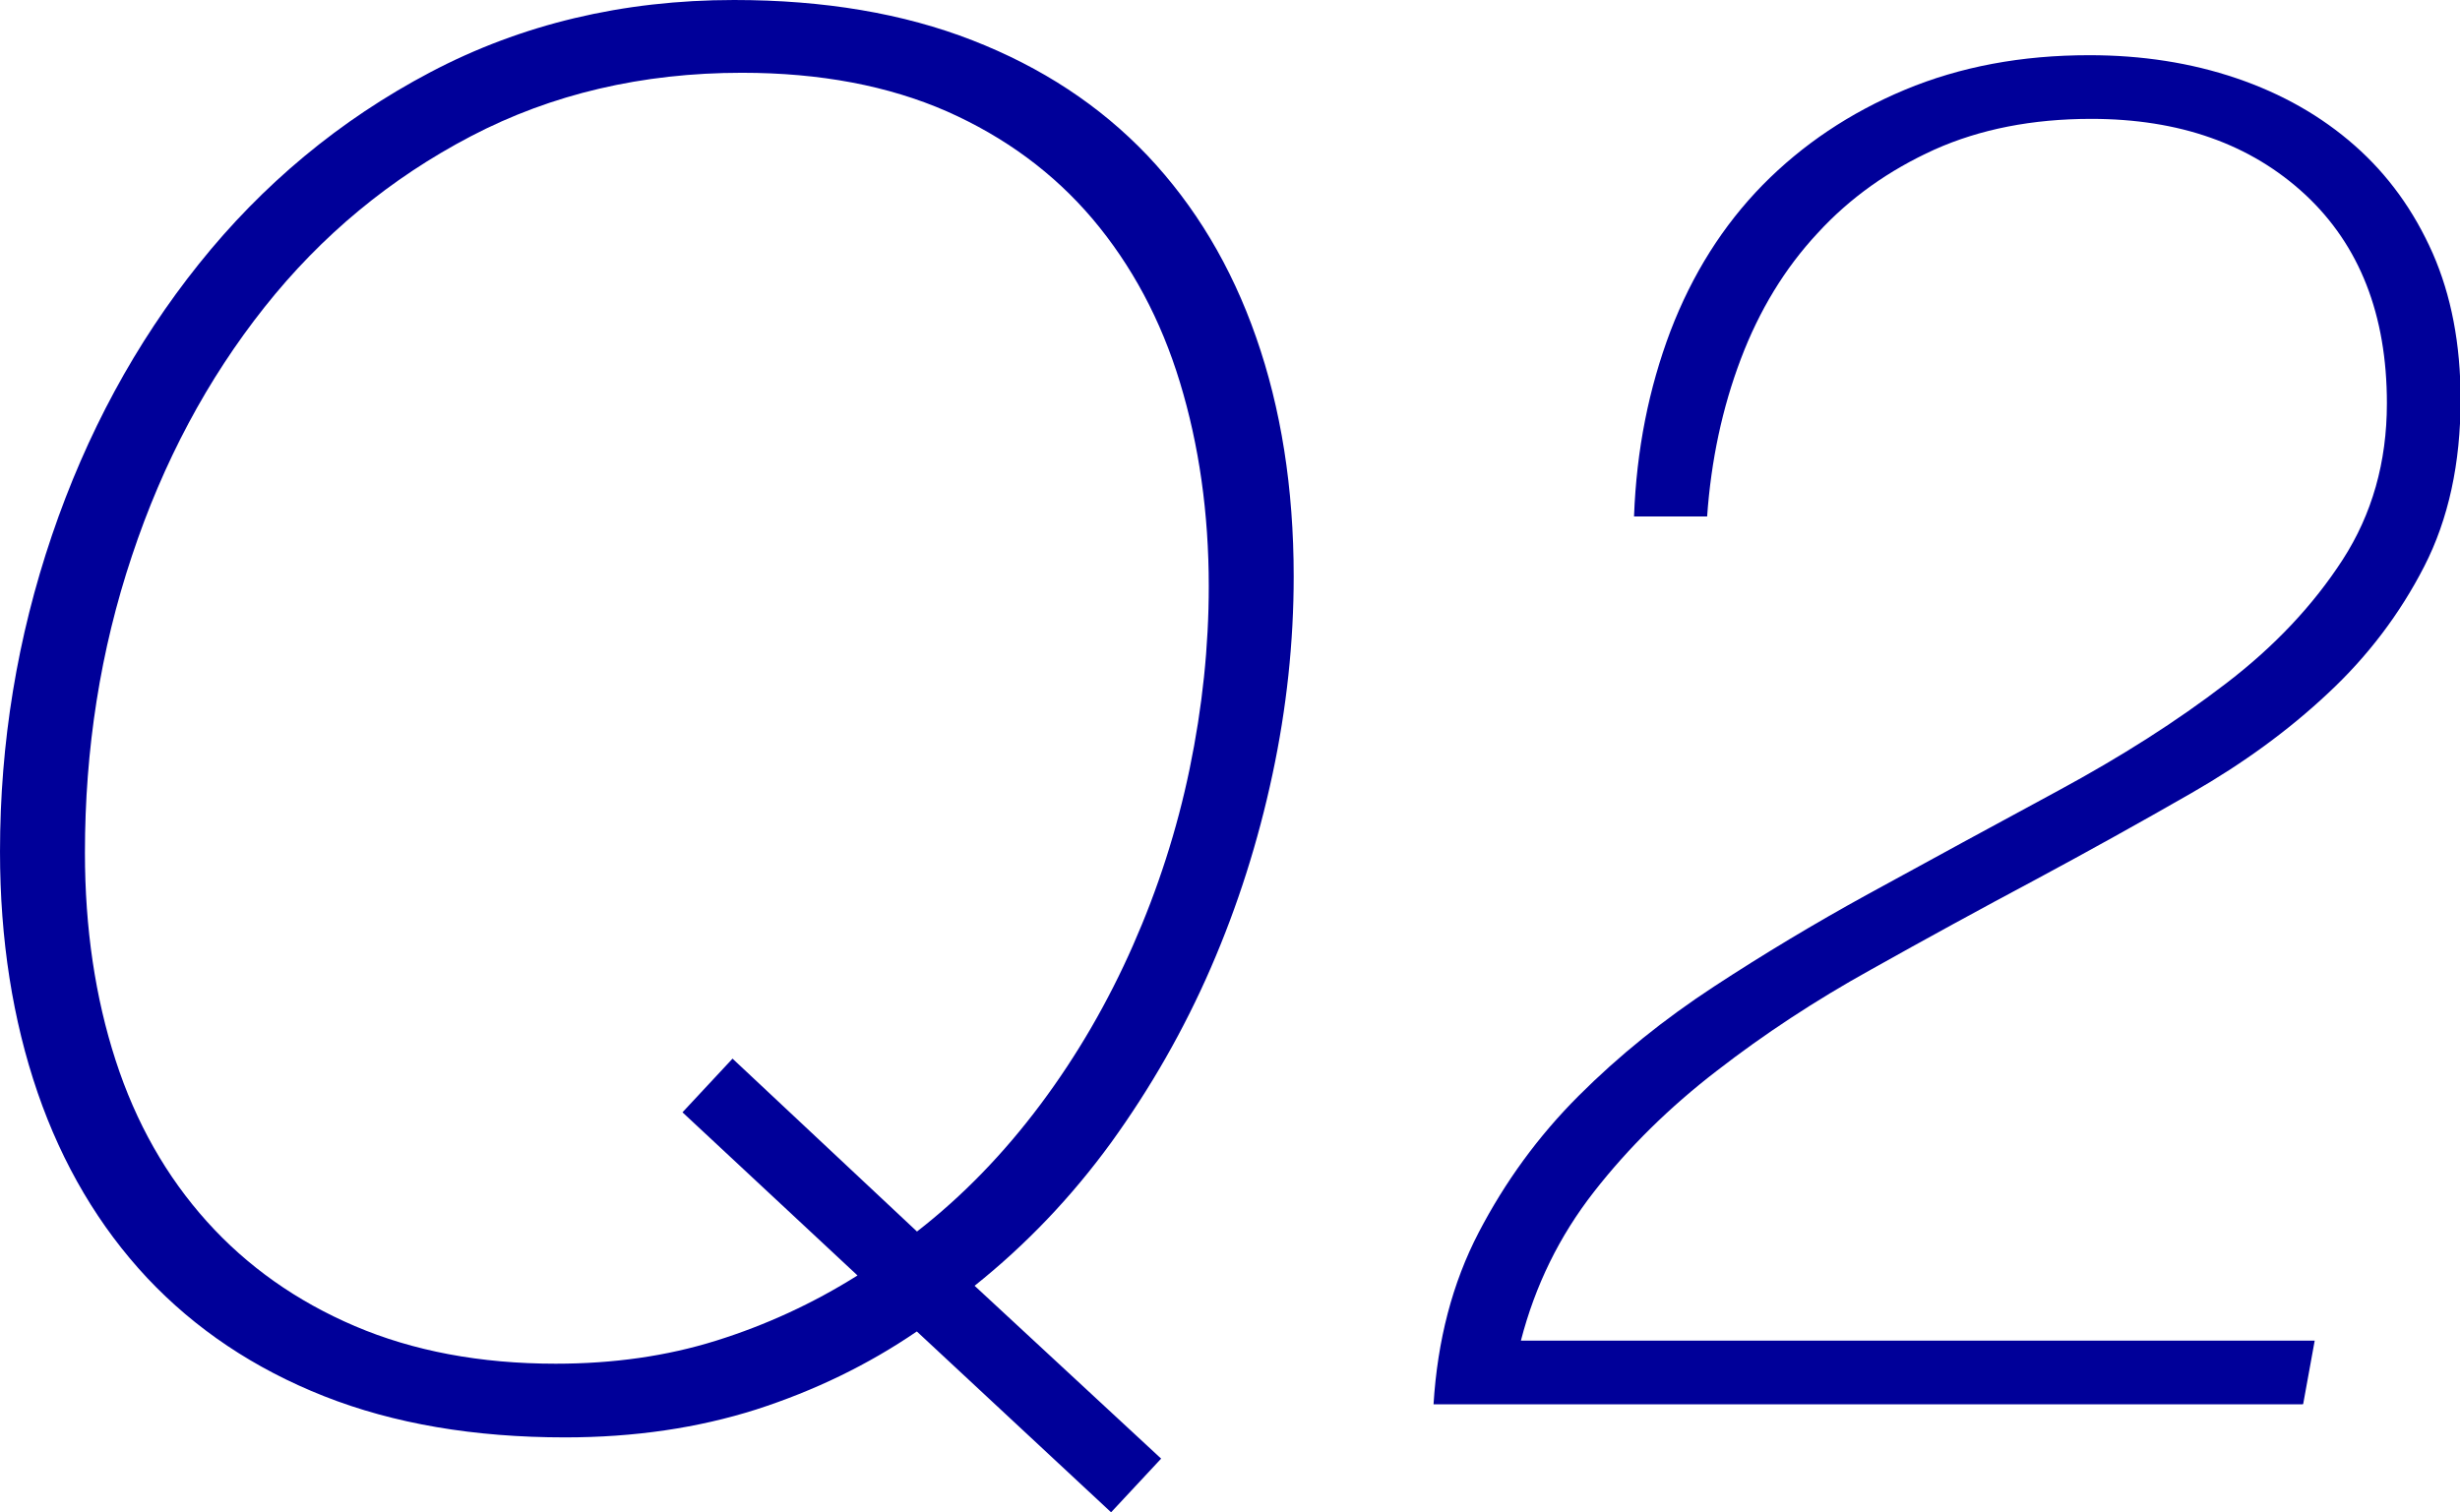<?xml version="1.0" encoding="UTF-8"?>
<svg id="_レイヤー_2" data-name="レイヤー 2" xmlns="http://www.w3.org/2000/svg" viewBox="0 0 81.1 49.86">
  <defs>
    <style>
      .cls-1 {
        fill: #009;
      }
    </style>
  </defs>
  <g id="_情報" data-name="情報">
    <g>
      <path class="cls-1" d="M30.22,43.91c-1.61,1.1-3.37,1.95-5.29,2.57-1.92,.61-4.02,.92-6.3,.92-3,0-5.65-.45-7.95-1.36-2.3-.91-4.24-2.21-5.83-3.9-1.58-1.69-2.79-3.73-3.61-6.11-.82-2.39-1.24-5.04-1.24-7.95,0-3.59,.57-7.06,1.71-10.42,1.14-3.36,2.76-6.35,4.85-8.96S11.19,3.96,14.19,2.38c3-1.58,6.34-2.38,10.01-2.38,2.96,0,5.58,.44,7.86,1.33s4.2,2.15,5.77,3.8c1.56,1.65,2.76,3.64,3.58,5.99,.82,2.34,1.24,4.97,1.24,7.89,0,2.15-.23,4.33-.7,6.53-.47,2.2-1.14,4.32-2.03,6.37-.89,2.05-1.99,3.97-3.29,5.77-1.31,1.8-2.81,3.37-4.5,4.72l6.15,5.7-1.65,1.77-6.4-5.96Zm0-3.29c1.52-1.18,2.88-2.59,4.09-4.21s2.22-3.37,3.04-5.23c.82-1.86,1.45-3.8,1.87-5.83,.42-2.03,.63-4.03,.63-6.02,0-2.41-.32-4.65-.95-6.72-.63-2.07-1.59-3.86-2.88-5.39-1.29-1.52-2.89-2.7-4.81-3.55-1.92-.84-4.17-1.27-6.75-1.27-3.29,0-6.27,.7-8.93,2.09-2.66,1.39-4.93,3.27-6.81,5.64-1.88,2.37-3.34,5.1-4.37,8.2-1.04,3.11-1.55,6.37-1.55,9.79,0,2.49,.34,4.77,1.01,6.84,.67,2.07,1.68,3.84,3.01,5.32s2.96,2.63,4.88,3.45c1.92,.82,4.13,1.24,6.62,1.24,1.9,0,3.66-.25,5.29-.76,1.63-.51,3.18-1.22,4.66-2.15l-5.77-5.38,1.65-1.77,6.08,5.7Z"/>
      <path class="cls-1" d="M75.9,46.31h-28.64c.13-2.11,.62-4,1.49-5.67,.87-1.67,1.96-3.17,3.29-4.5,1.33-1.33,2.82-2.53,4.47-3.61,1.65-1.08,3.32-2.08,5.01-3.01,2.15-1.18,4.27-2.33,6.34-3.45,2.07-1.12,3.91-2.29,5.51-3.52,1.6-1.22,2.89-2.59,3.86-4.09,.97-1.5,1.46-3.22,1.46-5.16,0-2.92-.9-5.21-2.69-6.88-1.8-1.67-4.15-2.5-7.06-2.5-1.94,0-3.66,.34-5.16,1.01-1.5,.68-2.79,1.59-3.86,2.76-1.08,1.16-1.92,2.54-2.53,4.15-.61,1.61-.98,3.34-1.11,5.19h-2.41c.08-2.2,.49-4.23,1.2-6.11,.72-1.88,1.73-3.48,3.04-4.82,1.31-1.33,2.87-2.38,4.69-3.14,1.82-.76,3.84-1.14,6.08-1.14,1.73,0,3.35,.25,4.85,.76,1.5,.51,2.8,1.25,3.9,2.22,1.1,.97,1.95,2.15,2.57,3.55,.61,1.39,.92,3,.92,4.82,0,2.11-.4,3.95-1.2,5.51-.8,1.56-1.86,2.96-3.17,4.18-1.31,1.23-2.81,2.32-4.5,3.29-1.69,.97-3.4,1.92-5.13,2.85-1.82,.97-3.63,1.96-5.45,2.98-1.82,1.01-3.51,2.12-5.07,3.33-1.56,1.2-2.91,2.53-4.05,3.99-1.14,1.46-1.94,3.09-2.41,4.91h26.17l-.38,2.09Z"/>
    </g>
  </g>
</svg>